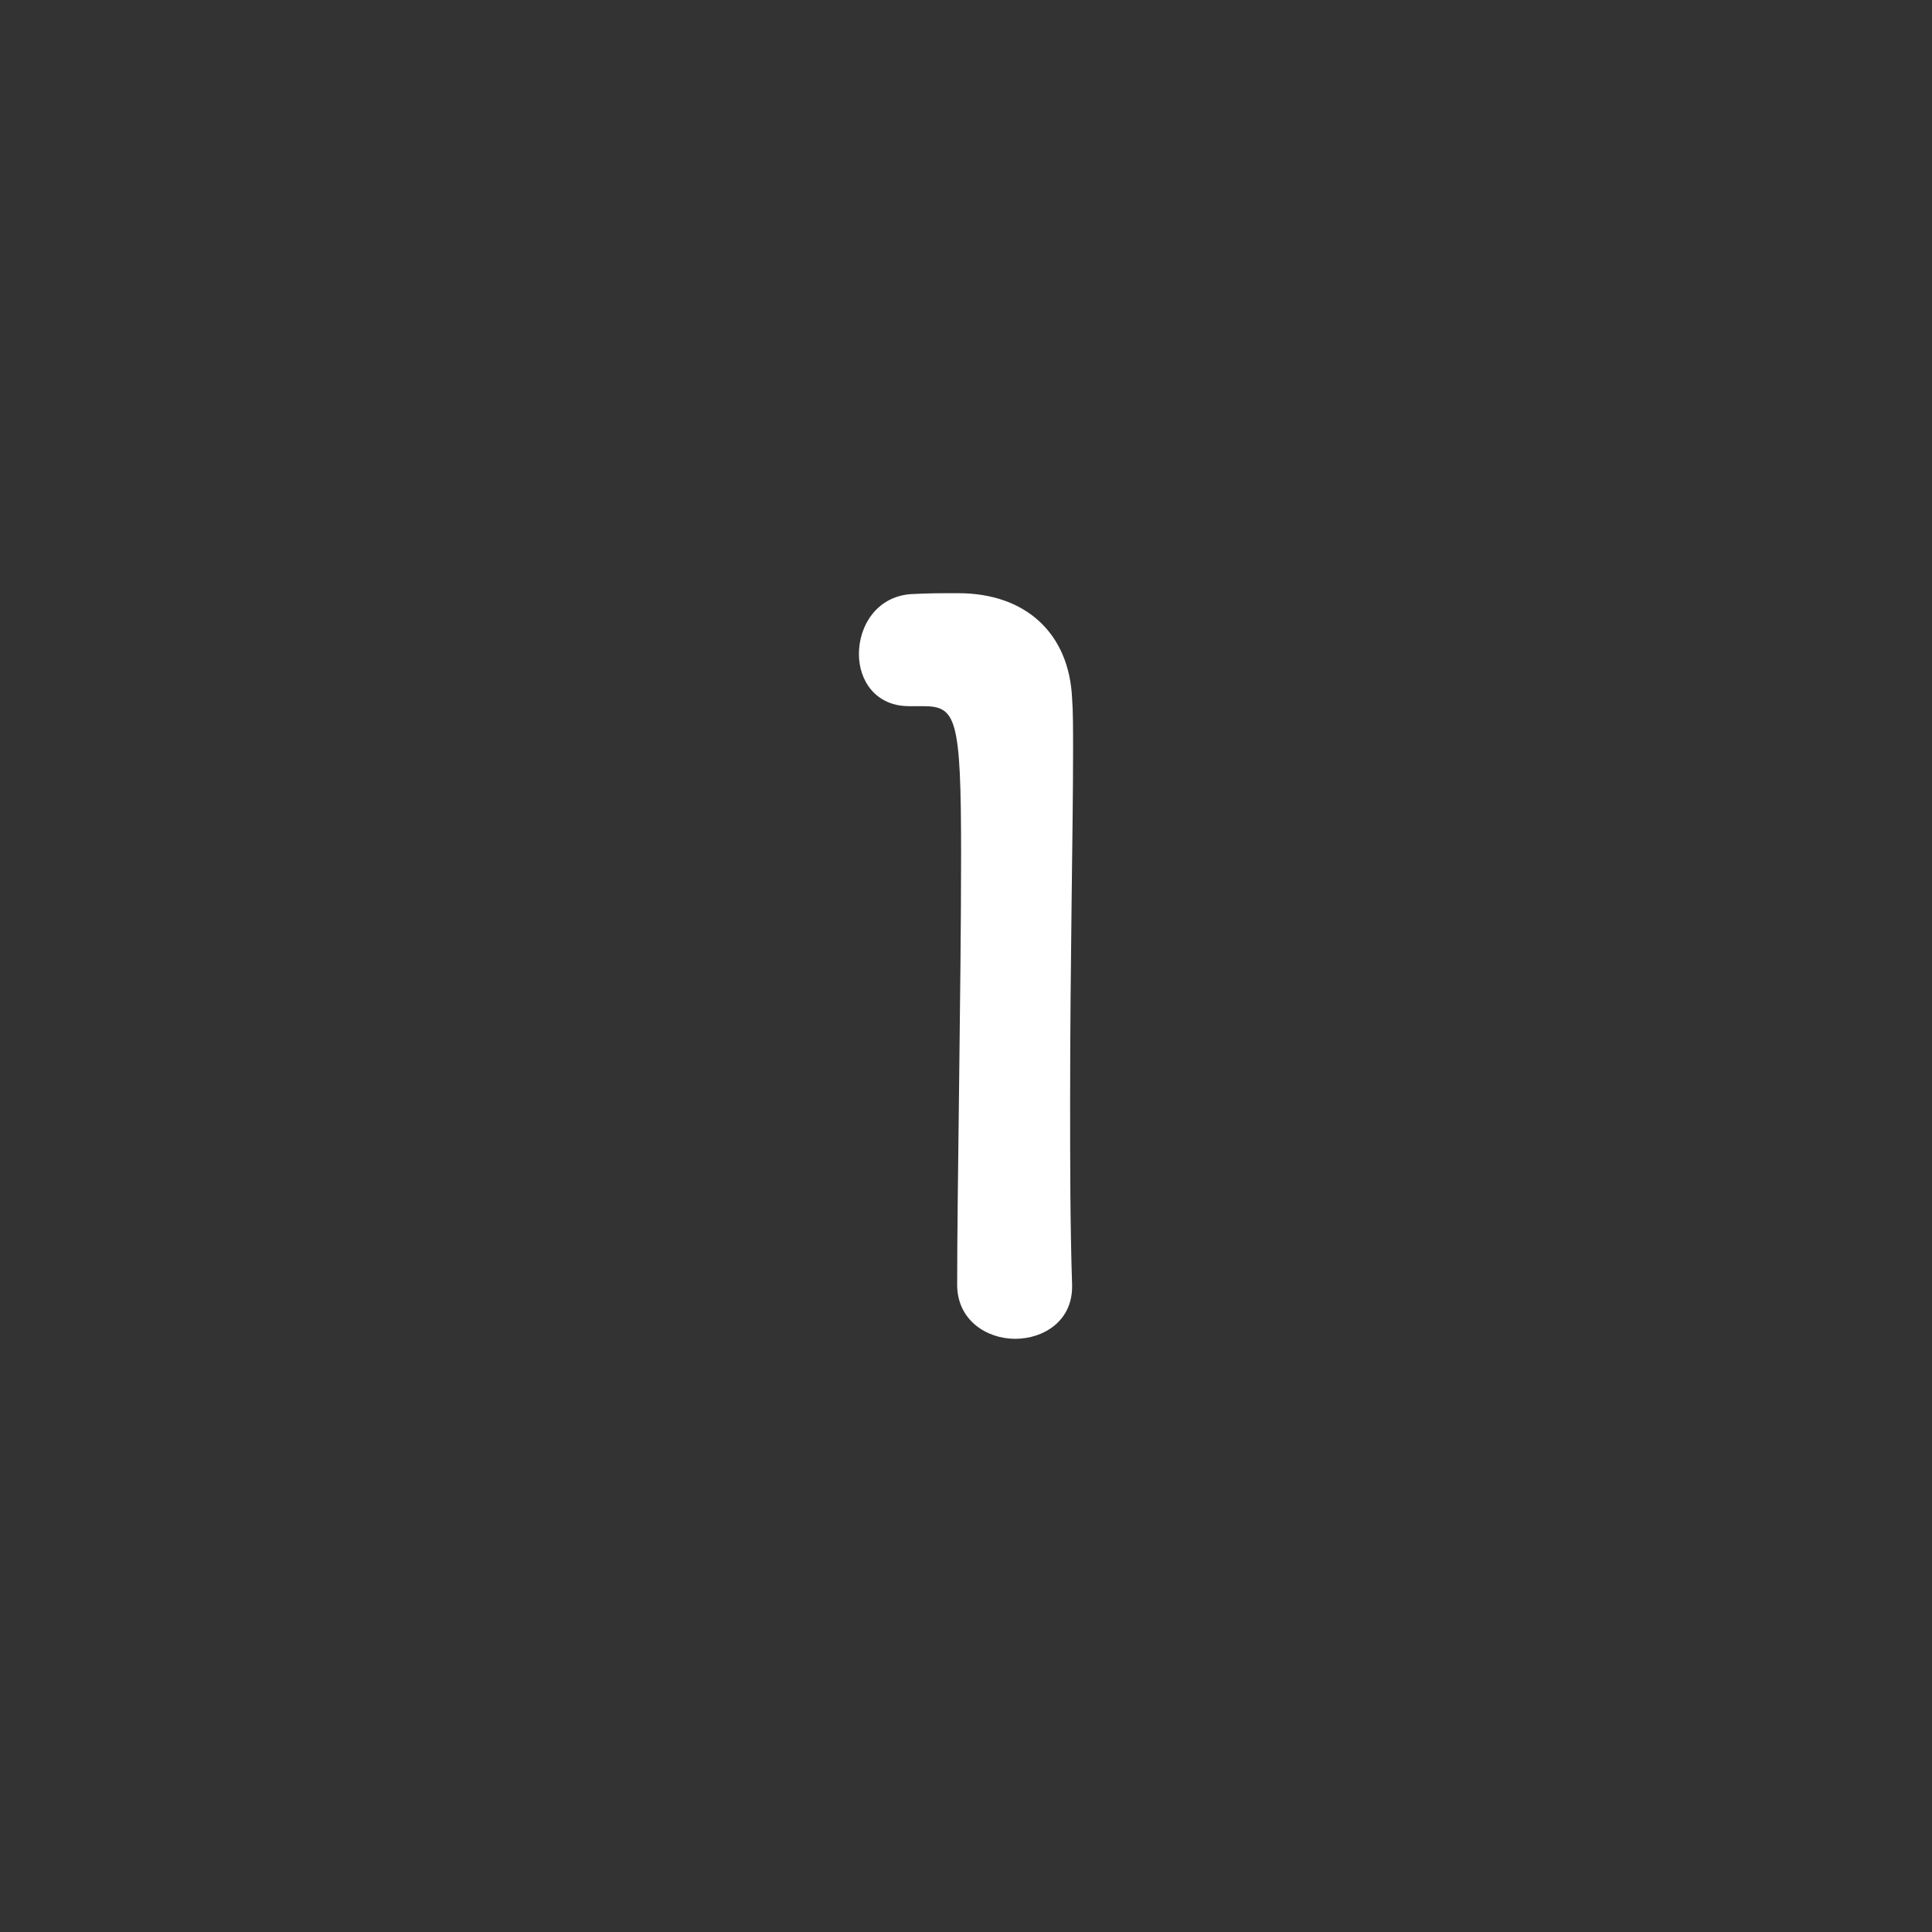 <svg viewBox="0 0 118 118" xmlns="http://www.w3.org/2000/svg"><rect x="0" y="0" width="118" height="118" fill="#333333" stroke="none"/><path d="m62 81.77c-1.74 0-3.54-1.14-3.54-3.3 0-5.58.24-18.36.24-26.28 0-8.4-.3-9.06-2.34-9.06h-.84c-2.04 0-3.06-1.56-3.06-3.18 0-1.74 1.08-3.48 3.12-3.66 1.2-.06 1.68-.06 2.94-.06 4.14 0 6.78 2.46 6.96 6.42.06.78.06 1.86.06 3.18 0 4.8-.18 12.84-.18 21.42 0 3.72 0 7.5.12 11.22v.12c0 2.1-1.74 3.18-3.48 3.18z" fill="#fff"/></svg>